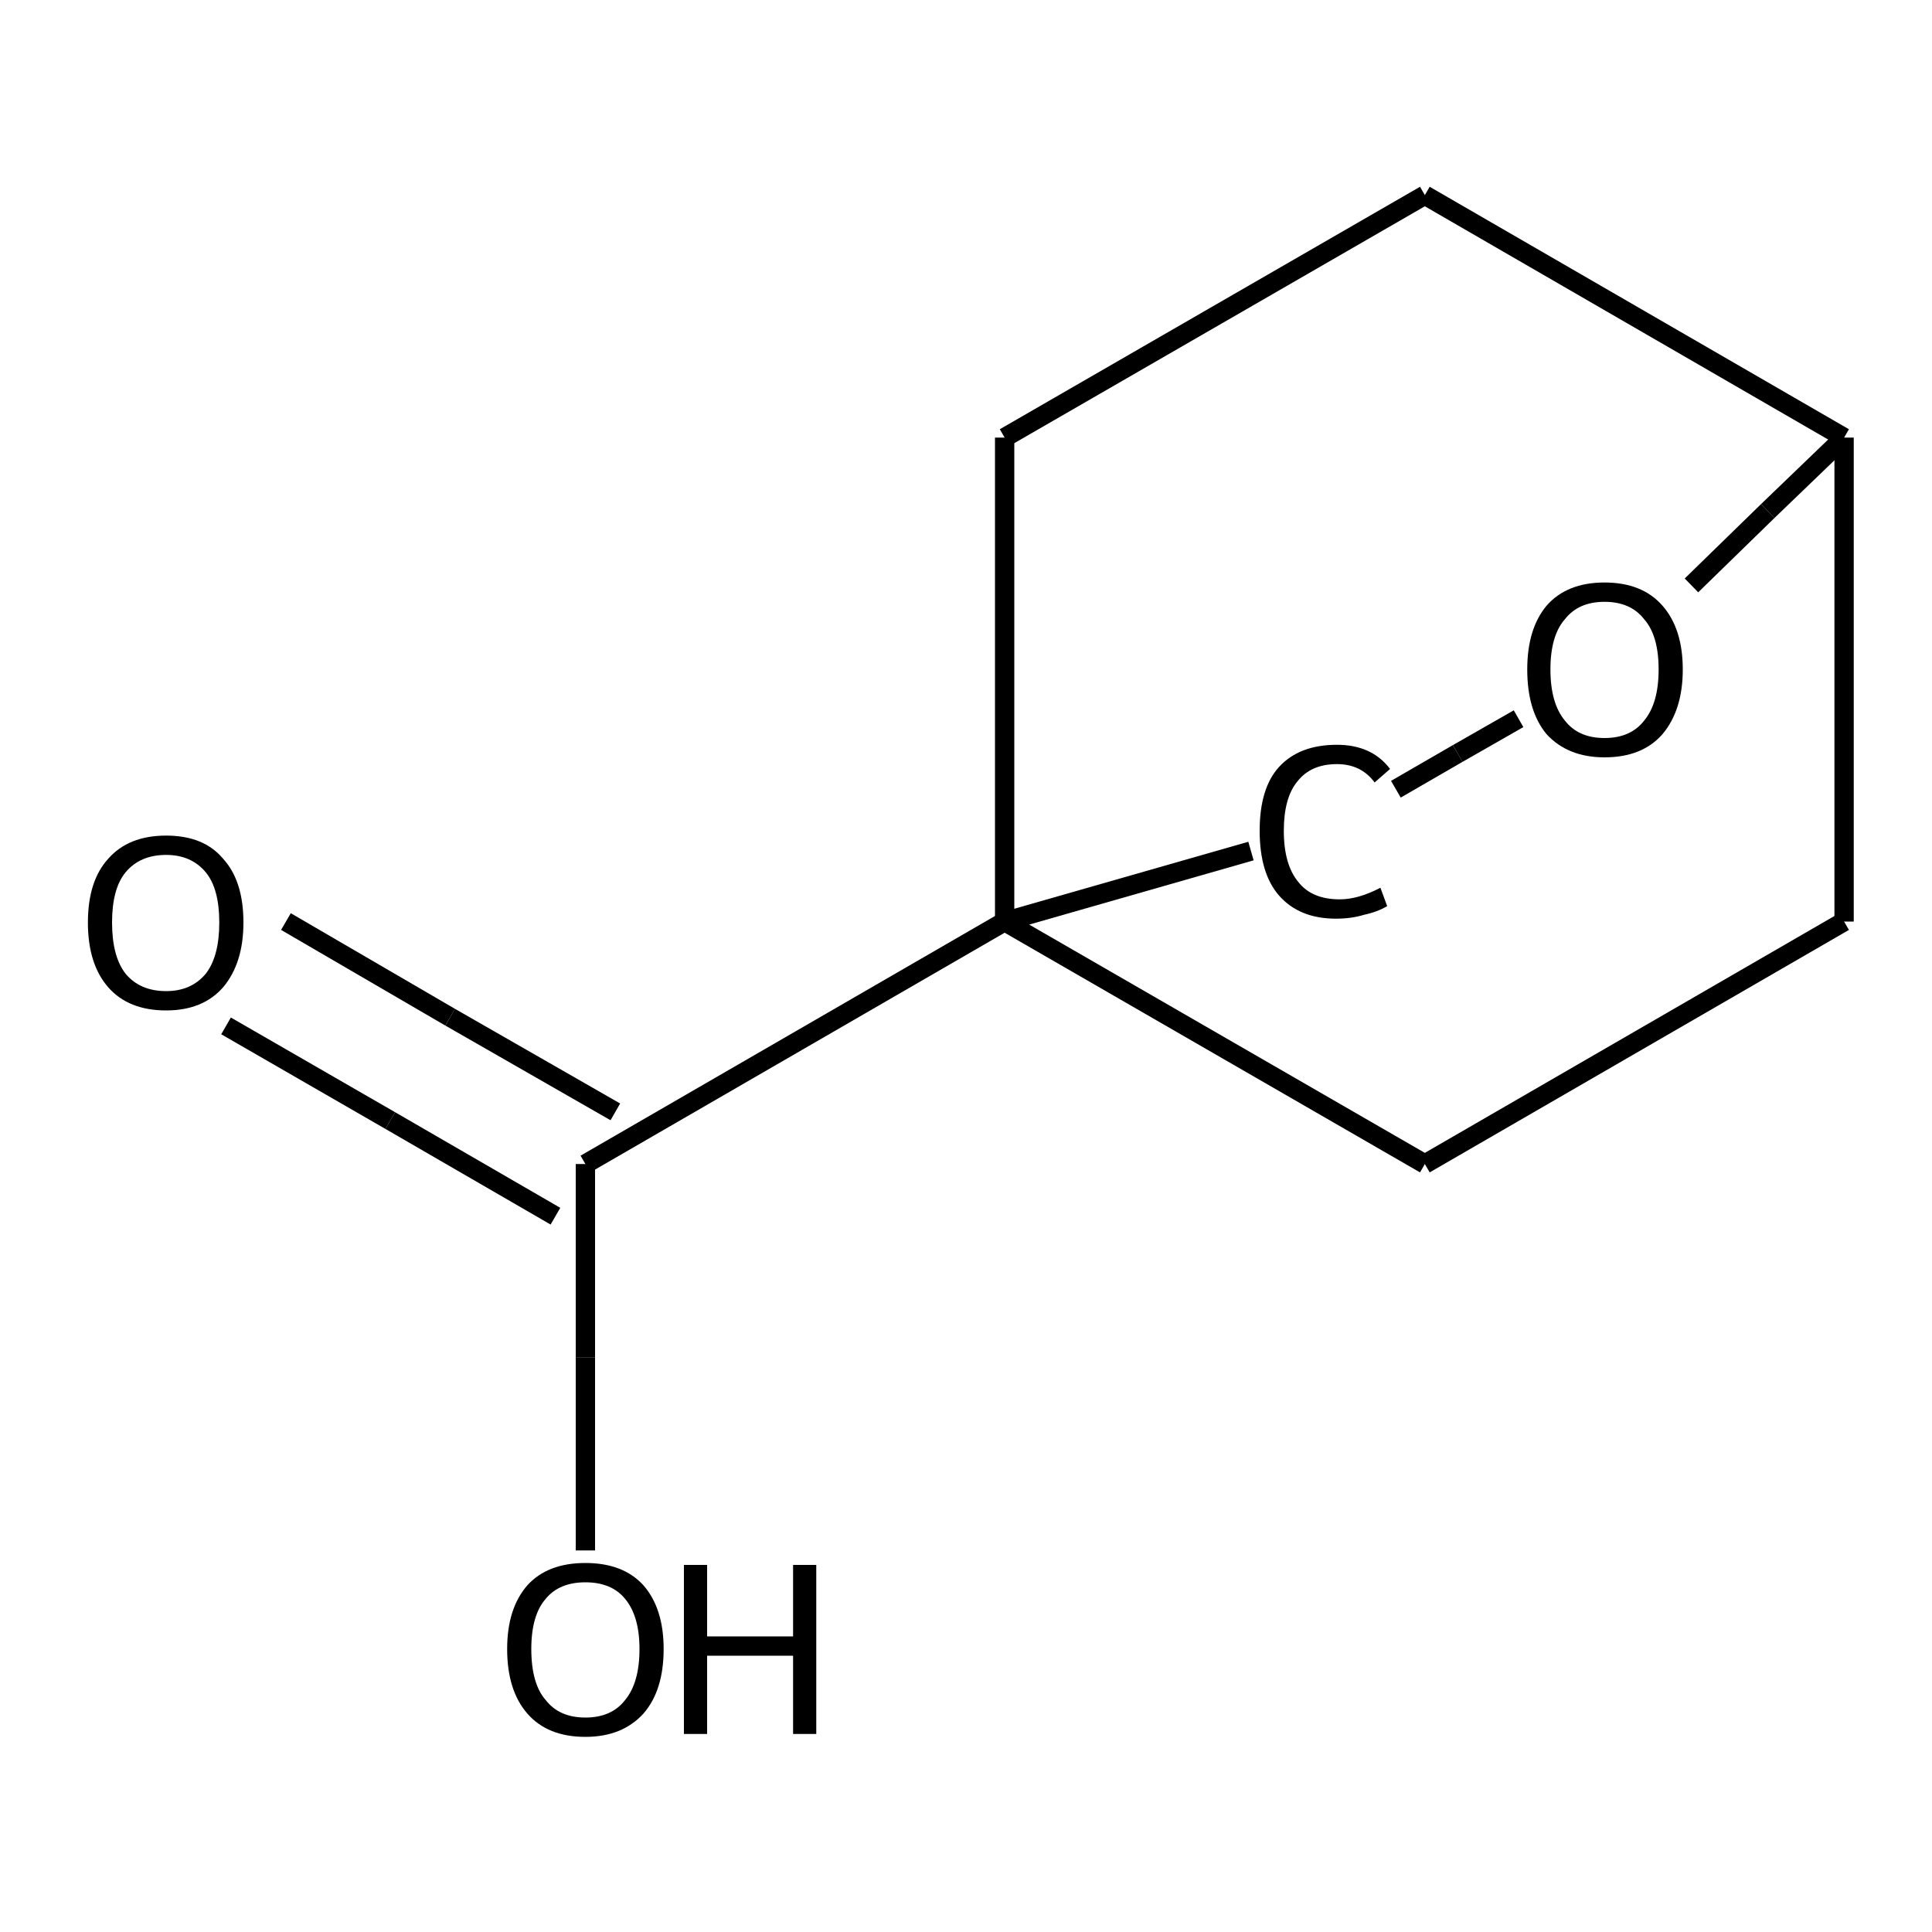 <?xml version="1.0" encoding="UTF-8"?>
<svg xmlns="http://www.w3.org/2000/svg" xmlns:rdkit="http://www.rdkit.org/xml" xmlns:xlink="http://www.w3.org/1999/xlink" version="1.1" xml:space="preserve" width="200px" height="200px" viewBox="0 0 200 200">

<rect style="opacity:1.0;fill:none;stroke:none" width="200.0" height="200.0" x="0.0" y="0.0"> </rect>
<path class="bond-2 atom-0 atom-6" d="M 190.9,45.3 L 190.9,95.4" style="fill:none;fill-rule:evenodd;stroke:#000000;stroke-width:2.0px;stroke-linecap:butt;stroke-linejoin:miter;stroke-opacity:1"></path>
<path class="bond-4 atom-0 atom-1" d="M 190.9,45.3 L 183.0,52.9" style="fill:none;fill-rule:evenodd;stroke:#000000;stroke-width:2.0px;stroke-linecap:butt;stroke-linejoin:miter;stroke-opacity:1"></path>
<path class="bond-4 atom-0 atom-1" d="M 183.0,52.9 L 175.1,60.6" style="fill:none;fill-rule:evenodd;stroke:#000000;stroke-width:2.0px;stroke-linecap:butt;stroke-linejoin:miter;stroke-opacity:1"></path>
<path class="bond-6 atom-0 atom-5" d="M 190.9,45.3 L 147.5,20.2" style="fill:none;fill-rule:evenodd;stroke:#000000;stroke-width:2.0px;stroke-linecap:butt;stroke-linejoin:miter;stroke-opacity:1"></path>
<path class="bond-8 atom-1 atom-2" d="M 157.2,74.4 L 150.9,78.0" style="fill:none;fill-rule:evenodd;stroke:#000000;stroke-width:2.0px;stroke-linecap:butt;stroke-linejoin:miter;stroke-opacity:1"></path>
<path class="bond-8 atom-1 atom-2" d="M 150.9,78.0 L 144.5,81.7" style="fill:none;fill-rule:evenodd;stroke:#000000;stroke-width:2.0px;stroke-linecap:butt;stroke-linejoin:miter;stroke-opacity:1"></path>
<path class="bond-10 atom-2 atom-3" d="M 129.5,88.1 L 104.0,95.4" style="fill:none;fill-rule:evenodd;stroke:#000000;stroke-width:2.0px;stroke-linecap:butt;stroke-linejoin:miter;stroke-opacity:1"></path>
<path class="bond-0 atom-3 atom-4" d="M 104.0,95.4 L 104.0,45.3" style="fill:none;fill-rule:evenodd;stroke:#000000;stroke-width:2.0px;stroke-linecap:butt;stroke-linejoin:miter;stroke-opacity:1"></path>
<path class="bond-3 atom-3 atom-7" d="M 104.0,95.4 L 147.5,120.5" style="fill:none;fill-rule:evenodd;stroke:#000000;stroke-width:2.0px;stroke-linecap:butt;stroke-linejoin:miter;stroke-opacity:1"></path>
<path class="bond-7 atom-3 atom-8" d="M 104.0,95.4 L 60.6,120.5" style="fill:none;fill-rule:evenodd;stroke:#000000;stroke-width:2.0px;stroke-linecap:butt;stroke-linejoin:miter;stroke-opacity:1"></path>
<path class="bond-1 atom-4 atom-5" d="M 104.0,45.3 L 147.5,20.2" style="fill:none;fill-rule:evenodd;stroke:#000000;stroke-width:2.0px;stroke-linecap:butt;stroke-linejoin:miter;stroke-opacity:1"></path>
<path class="bond-5 atom-6 atom-7" d="M 190.9,95.4 L 147.5,120.5" style="fill:none;fill-rule:evenodd;stroke:#000000;stroke-width:2.0px;stroke-linecap:butt;stroke-linejoin:miter;stroke-opacity:1"></path>
<path class="bond-9 atom-8 atom-9" d="M 60.6,120.5 L 60.6,140.5" style="fill:none;fill-rule:evenodd;stroke:#000000;stroke-width:2.0px;stroke-linecap:butt;stroke-linejoin:miter;stroke-opacity:1"></path>
<path class="bond-9 atom-8 atom-9" d="M 60.6,140.5 L 60.6,160.5" style="fill:none;fill-rule:evenodd;stroke:#000000;stroke-width:2.0px;stroke-linecap:butt;stroke-linejoin:miter;stroke-opacity:1"></path>
<path class="bond-11 atom-8 atom-10" d="M 63.7,115.1 L 46.6,105.3" style="fill:none;fill-rule:evenodd;stroke:#000000;stroke-width:2.0px;stroke-linecap:butt;stroke-linejoin:miter;stroke-opacity:1"></path>
<path class="bond-11 atom-8 atom-10" d="M 46.6,105.3 L 29.6,95.4" style="fill:none;fill-rule:evenodd;stroke:#000000;stroke-width:2.0px;stroke-linecap:butt;stroke-linejoin:miter;stroke-opacity:1"></path>
<path class="bond-11 atom-8 atom-10" d="M 57.5,125.9 L 40.4,116.0" style="fill:none;fill-rule:evenodd;stroke:#000000;stroke-width:2.0px;stroke-linecap:butt;stroke-linejoin:miter;stroke-opacity:1"></path>
<path class="bond-11 atom-8 atom-10" d="M 40.4,116.0 L 23.4,106.2" style="fill:none;fill-rule:evenodd;stroke:#000000;stroke-width:2.0px;stroke-linecap:butt;stroke-linejoin:miter;stroke-opacity:1"></path>
<path class="atom-1" d="M 158.1 69.3 Q 158.1 65.1, 160.1 62.7 Q 162.2 60.3, 166.1 60.3 Q 170.0 60.3, 172.1 62.7 Q 174.2 65.1, 174.2 69.3 Q 174.2 73.5, 172.1 76.0 Q 170.0 78.4, 166.1 78.4 Q 162.3 78.4, 160.1 76.0 Q 158.1 73.6, 158.1 69.3 M 166.1 76.4 Q 168.8 76.4, 170.2 74.6 Q 171.7 72.8, 171.7 69.3 Q 171.7 65.8, 170.2 64.1 Q 168.8 62.3, 166.1 62.3 Q 163.4 62.3, 162.0 64.1 Q 160.5 65.8, 160.5 69.3 Q 160.5 72.8, 162.0 74.6 Q 163.4 76.4, 166.1 76.4 " fill="#000000"></path>
<path class="atom-2" d="M 130.4 86.0 Q 130.4 81.6, 132.4 79.4 Q 134.5 77.1, 138.4 77.1 Q 142.0 77.1, 143.9 79.6 L 142.3 81.0 Q 140.9 79.1, 138.4 79.1 Q 135.7 79.1, 134.3 80.9 Q 132.9 82.6, 132.9 86.0 Q 132.9 89.5, 134.4 91.3 Q 135.8 93.1, 138.7 93.1 Q 140.6 93.1, 142.9 91.9 L 143.6 93.8 Q 142.6 94.4, 141.2 94.7 Q 139.9 95.1, 138.3 95.1 Q 134.5 95.1, 132.4 92.7 Q 130.4 90.4, 130.4 86.0 " fill="#000000"></path>
<path class="atom-9" d="M 52.5 170.7 Q 52.5 166.5, 54.6 164.1 Q 56.7 161.8, 60.6 161.8 Q 64.5 161.8, 66.6 164.1 Q 68.7 166.5, 68.7 170.7 Q 68.7 175.0, 66.6 177.4 Q 64.4 179.8, 60.6 179.8 Q 56.7 179.8, 54.6 177.4 Q 52.5 175.0, 52.5 170.7 M 60.6 177.8 Q 63.3 177.8, 64.7 176.0 Q 66.2 174.2, 66.2 170.7 Q 66.2 167.3, 64.7 165.5 Q 63.3 163.8, 60.6 163.8 Q 57.9 163.8, 56.5 165.5 Q 55.0 167.2, 55.0 170.7 Q 55.0 174.3, 56.5 176.0 Q 57.9 177.8, 60.6 177.8 " fill="#000000"></path>
<path class="atom-9" d="M 70.8 162.0 L 73.2 162.0 L 73.2 169.4 L 82.1 169.4 L 82.1 162.0 L 84.5 162.0 L 84.5 179.5 L 82.1 179.5 L 82.1 171.4 L 73.2 171.4 L 73.2 179.5 L 70.8 179.5 L 70.8 162.0 " fill="#000000"></path>
<path class="atom-10" d="M 9.1 95.5 Q 9.1 91.2, 11.2 88.9 Q 13.3 86.5, 17.2 86.5 Q 21.1 86.5, 23.1 88.9 Q 25.2 91.2, 25.2 95.5 Q 25.2 99.7, 23.1 102.2 Q 21.0 104.6, 17.2 104.6 Q 13.3 104.6, 11.2 102.2 Q 9.1 99.8, 9.1 95.5 M 17.2 102.6 Q 19.8 102.6, 21.3 100.8 Q 22.7 99.0, 22.7 95.5 Q 22.7 92.0, 21.3 90.3 Q 19.8 88.5, 17.2 88.5 Q 14.5 88.5, 13.0 90.3 Q 11.6 92.0, 11.6 95.5 Q 11.6 99.0, 13.0 100.8 Q 14.5 102.6, 17.2 102.6 " fill="#000000"></path>
</svg>
